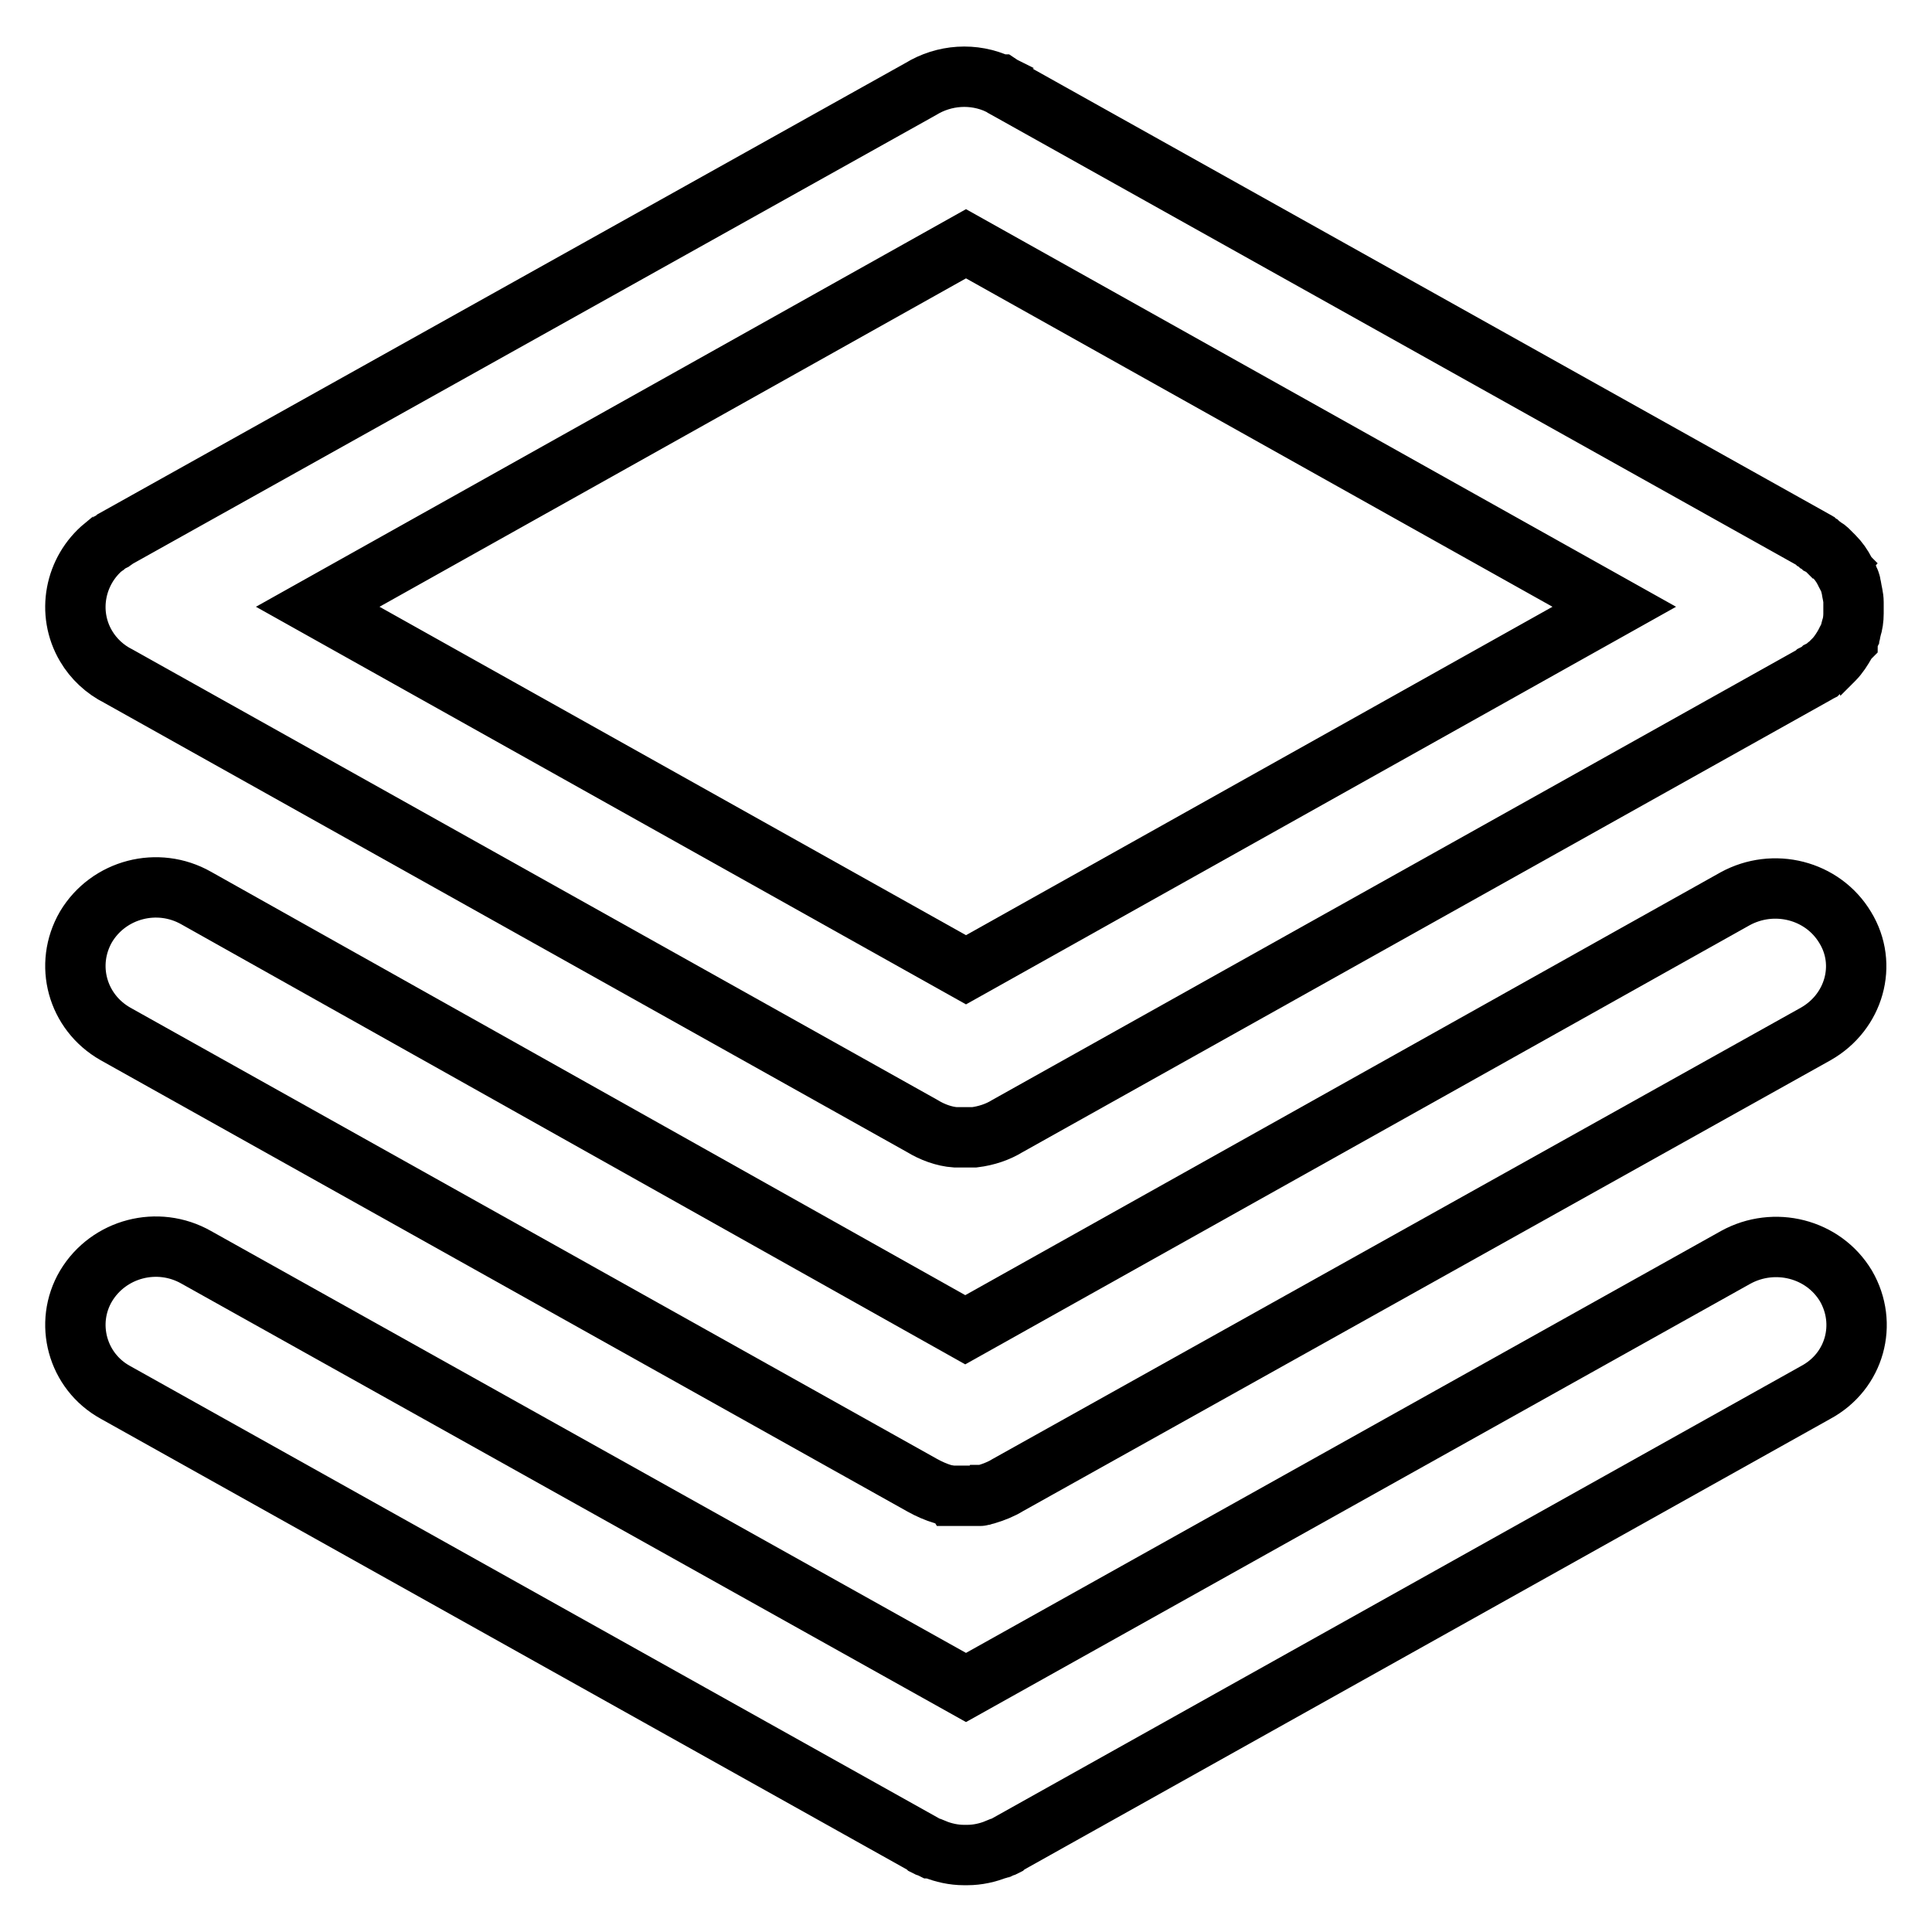 <?xml version="1.0" encoding="utf-8"?>
<!-- Svg Vector Icons : http://www.onlinewebfonts.com/icon -->
<!DOCTYPE svg PUBLIC "-//W3C//DTD SVG 1.1//EN" "http://www.w3.org/Graphics/SVG/1.1/DTD/svg11.dtd">
<svg version="1.1" xmlns="http://www.w3.org/2000/svg" xmlns:xlink="http://www.w3.org/1999/xlink" x="0px" y="0px" viewBox="0 0 256 256" enable-background="new 0 0 256 256" xml:space="preserve">
<g> <path stroke-width="8" fill-opacity="0" stroke="#000000"  d="M244.6,170.4c-3-5-9.5-6.6-14.6-3.8l-102,57l-102-57c-5.1-2.9-11.6-1.2-14.6,3.8 c-2.9,4.9-1.2,11.3,3.9,14.1l107.3,60l0.1,0.1l0.2,0.1l0.3,0.1l0.2,0.1c0.1,0,0.2,0.1,0.3,0.1l0.1,0c1.2,0.5,2.6,0.8,3.9,0.8h0.5 c1.3,0,2.7-0.3,3.9-0.8l0.1,0c0.1,0,0.2-0.1,0.3-0.1l0.2-0.1l0.3-0.1l0.2-0.1l0.1-0.1l107.3-60 C245.8,181.7,247.5,175.4,244.6,170.4L244.6,170.4z"/> <path stroke-width="8" fill-opacity="0" stroke="#000000"  d="M15.3,137l106.9,59.8c0.9,0.5,1.8,0.9,2.8,1.2l0.4,0.1l0.1,0c0.1,0,0.2,0,0.3,0.1l0.2,0c0.1,0,0.2,0,0.3,0 l0.3,0l0.2,0l0.3,0h0.2l0.3,0h0.5l0.3,0h0.2l0.3,0l0.2,0l0.3,0l0.3,0l0.2,0c0.1,0,0.2,0,0.3-0.1l0.1,0l0.4-0.1c1-0.3,2-0.7,2.8-1.2 L240.6,137c5.1-2.9,6.9-9.2,3.9-14.1c-3-5-9.5-6.6-14.6-3.8l-102,57.1L26,119c-5.1-2.9-11.6-1.2-14.6,3.8 C8.5,127.8,10.2,134.1,15.3,137z"/> <path stroke-width="8" fill-opacity="0" stroke="#000000"  d="M11.4,85.6c1,1.7,2.5,3.1,4.3,4l106.5,59.6c1.3,0.8,2.9,1.4,4.4,1.5h0c0.1,0,0.3,0,0.4,0h0.1l0.3,0h0.9 c0.1,0,0.2,0,0.3,0h0.1l0.4,0h0c1.6-0.2,3.1-0.7,4.4-1.5l106.9-59.8l0.1-0.1l0.2-0.1l0.2-0.1l0.2-0.1l0.2-0.2l0.2-0.1l0.3-0.2 l0.1-0.1c0.1-0.1,0.2-0.2,0.3-0.2l0.1-0.1c0.1-0.1,0.2-0.2,0.3-0.3l0.1-0.1c0.1-0.1,0.2-0.2,0.3-0.3l0,0c0.6-0.6,1.1-1.4,1.5-2.1 l0,0c0.1-0.1,0.1-0.3,0.2-0.4l0.1-0.1c0-0.1,0.1-0.2,0.1-0.3l0.1-0.2c0-0.1,0.1-0.1,0.1-0.2s0.1-0.2,0.1-0.3l0-0.1 c0-0.1,0.1-0.3,0.1-0.4c0.2-0.6,0.3-1.3,0.3-2v0c0-0.2,0-0.3,0-0.5v-0.5c0-0.1,0-0.3,0-0.5v0c0-0.7-0.2-1.3-0.3-2 c0-0.1-0.1-0.3-0.1-0.4l0-0.1c0-0.1-0.1-0.2-0.1-0.3c0-0.1,0-0.1-0.1-0.2l-0.1-0.2c0-0.1-0.1-0.2-0.1-0.3l-0.1-0.1 c-0.1-0.1-0.1-0.3-0.2-0.4l0,0c-0.4-0.8-0.9-1.5-1.5-2.1l0,0c-0.1-0.1-0.2-0.2-0.3-0.3l-0.1-0.1c-0.1-0.1-0.2-0.2-0.3-0.3l-0.1-0.1 c-0.1-0.1-0.2-0.2-0.3-0.2l-0.1-0.1c-0.1-0.1-0.2-0.1-0.3-0.2l-0.2-0.1l-0.2-0.2l-0.2-0.1l-0.2-0.2l-0.2-0.1l-0.1-0.1l-107.3-60 c0,0-0.1,0-0.1-0.1l-0.2-0.1l-0.3-0.2l-0.1,0c-3.4-1.6-7.3-1.3-10.4,0.6L15.3,71.4l-0.1,0.1c-0.1,0.1-0.2,0.1-0.3,0.2l-0.2,0.1 l-0.2,0.1l-0.3,0.2l-0.1,0.1c-0.1,0.1-0.2,0.2-0.3,0.2l0,0C9.9,75.6,8.8,81.2,11.4,85.6L11.4,85.6z M128,32.3l85.9,48.1L128,128.5 L42.1,80.4L128,32.3z"/></g>
</svg>